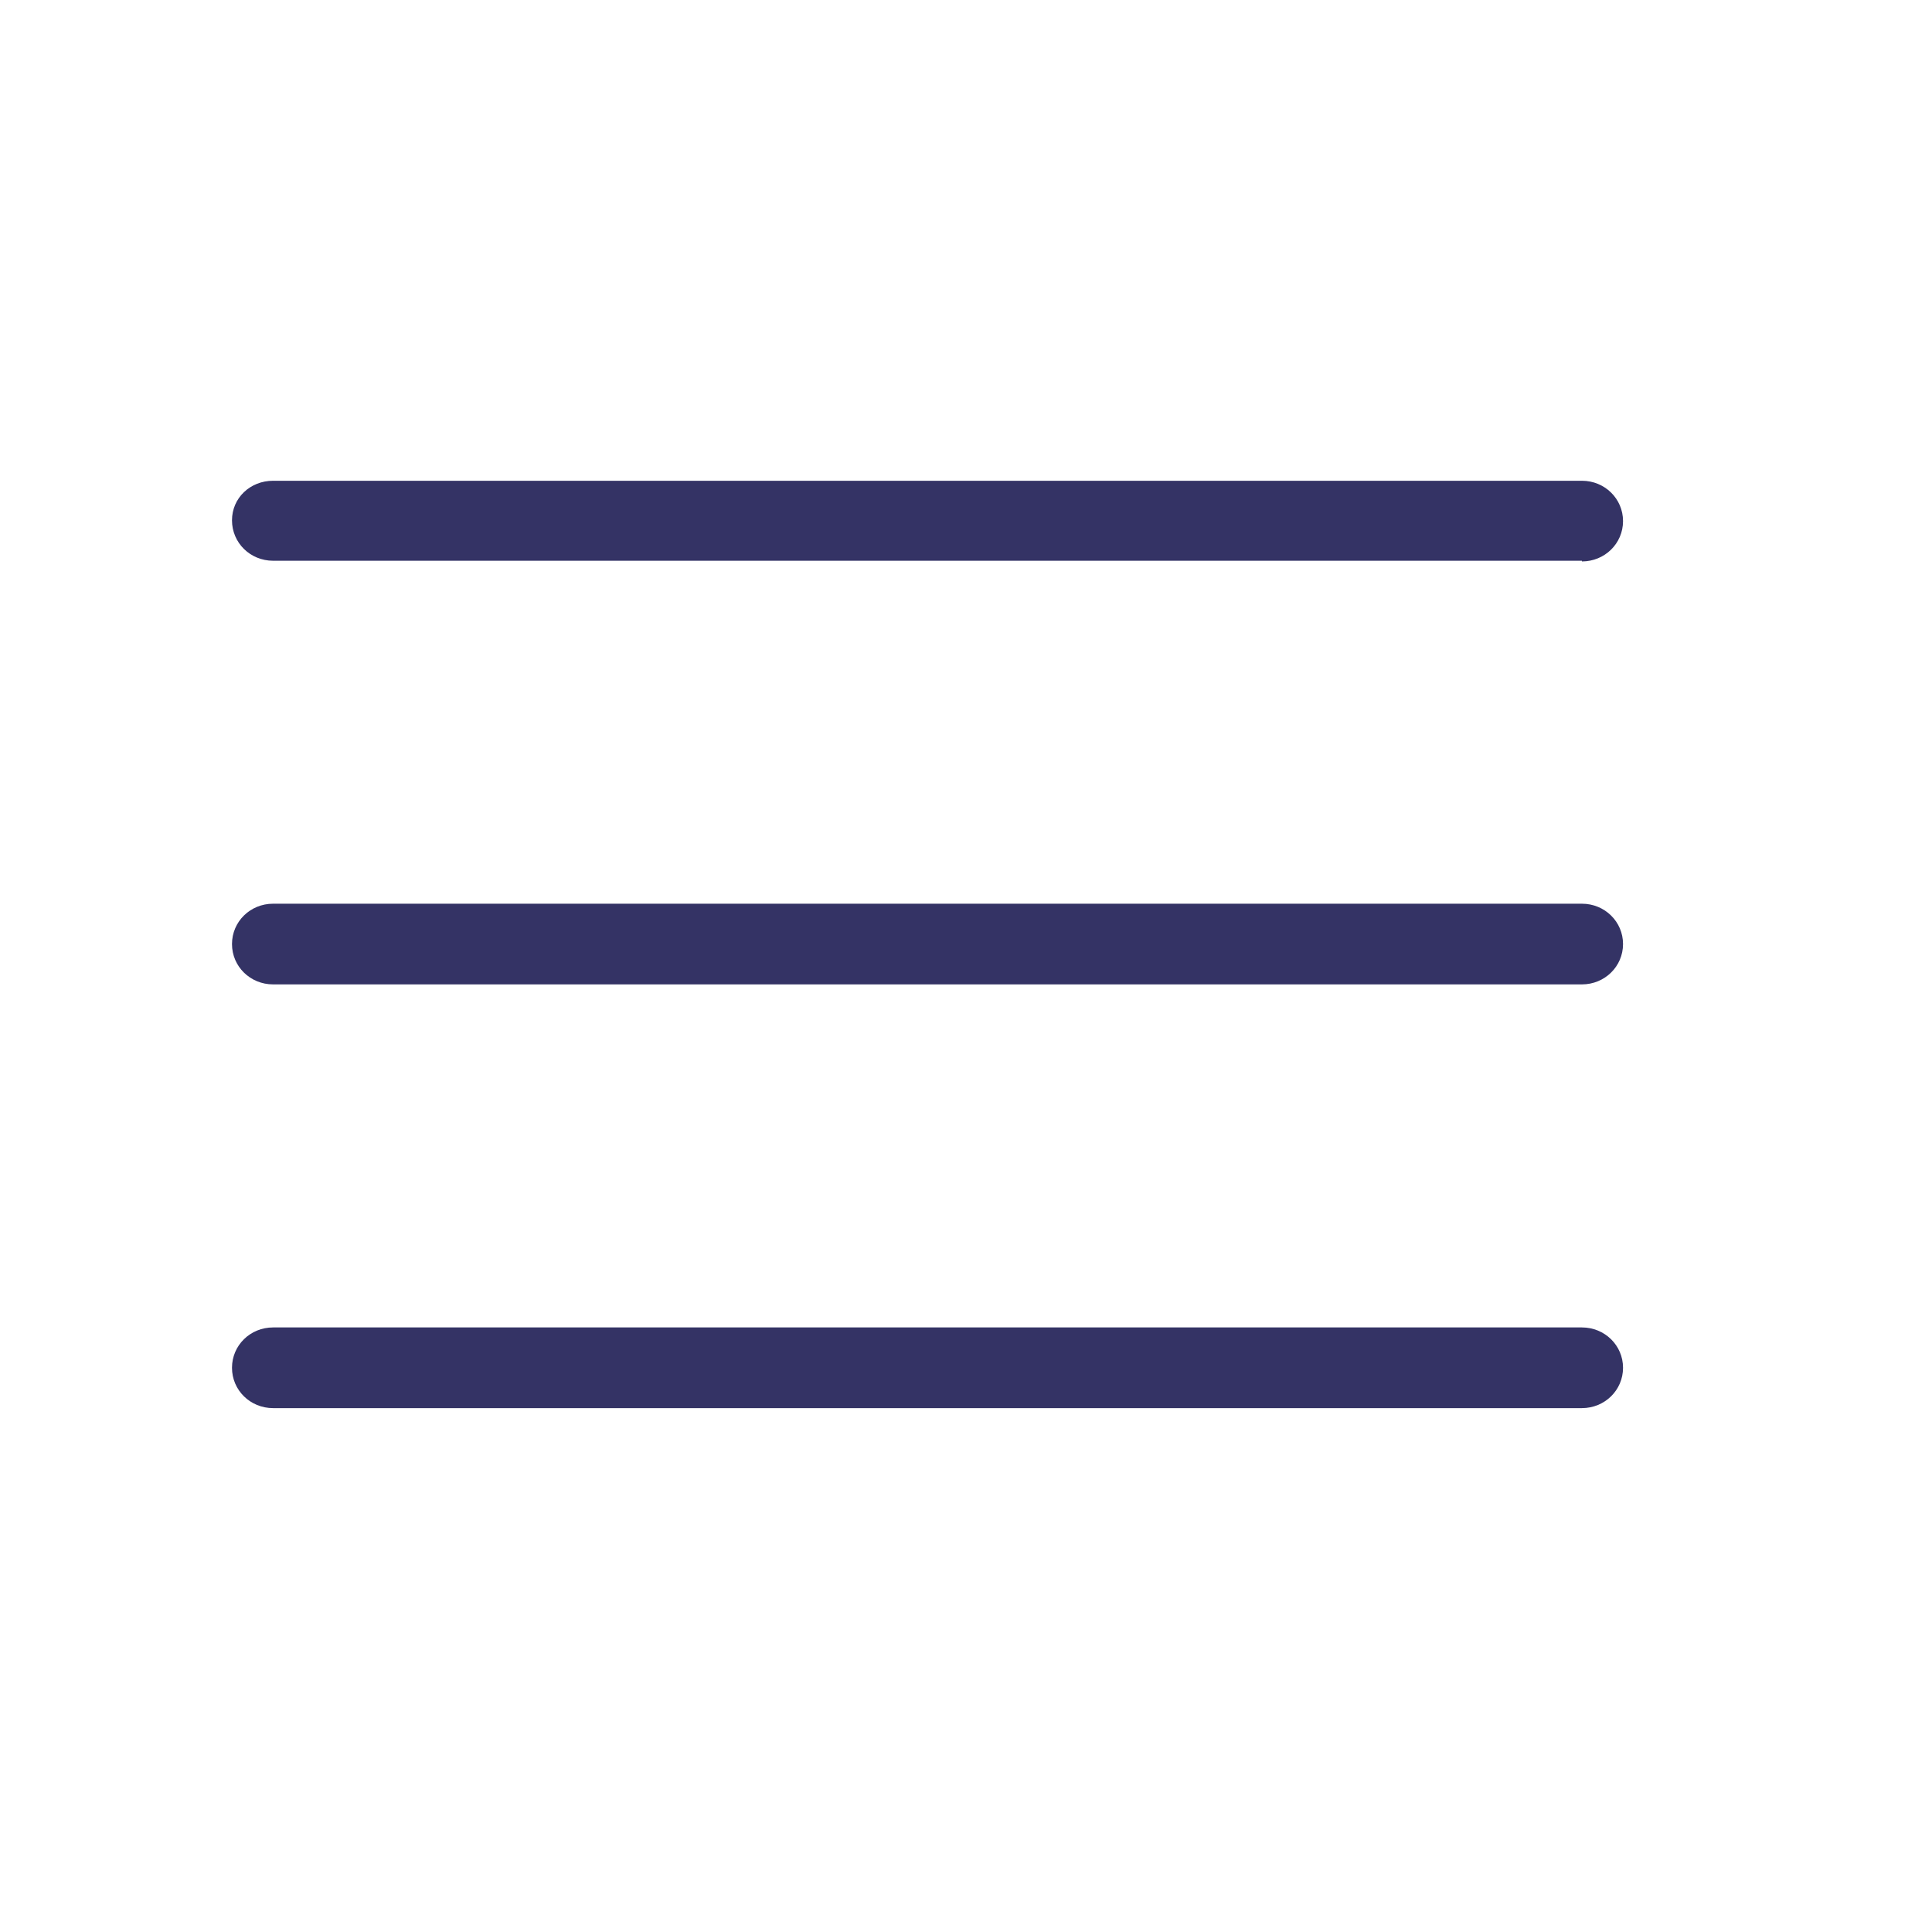 <svg width="25" height="25" viewBox="0 0 25 25" fill="none" xmlns="http://www.w3.org/2000/svg">
<g clip-path="url(#clip0_1338_8843)">
<path d="M20.47 7.256H3.534C3.238 7.256 3.002 7.024 3.002 6.733C3.002 6.443 3.238 6.221 3.534 6.221H20.47C20.765 6.221 21.002 6.453 21.002 6.743C21.002 7.033 20.765 7.265 20.47 7.265V7.256Z" fill="#343365"/>
<path d="M20.47 12.738H3.534C3.238 12.738 3.002 12.506 3.002 12.216C3.002 11.926 3.238 11.694 3.534 11.694H20.47C20.765 11.694 21.002 11.926 21.002 12.216C21.002 12.506 20.765 12.738 20.47 12.738Z" fill="#343365"/>
<path d="M20.47 18.221H3.534C3.238 18.221 3.002 17.989 3.002 17.699C3.002 17.409 3.238 17.177 3.534 17.177H20.47C20.765 17.177 21.002 17.409 21.002 17.699C21.002 17.989 20.765 18.221 20.47 18.221Z" fill="#343365"/>
</g>
<defs>
<clipPath id="clip0_1338_8843">
<rect width="18" height="12" fill="white" transform="translate(3.002 6.221)"/>
</clipPath>
</defs>
</svg>
